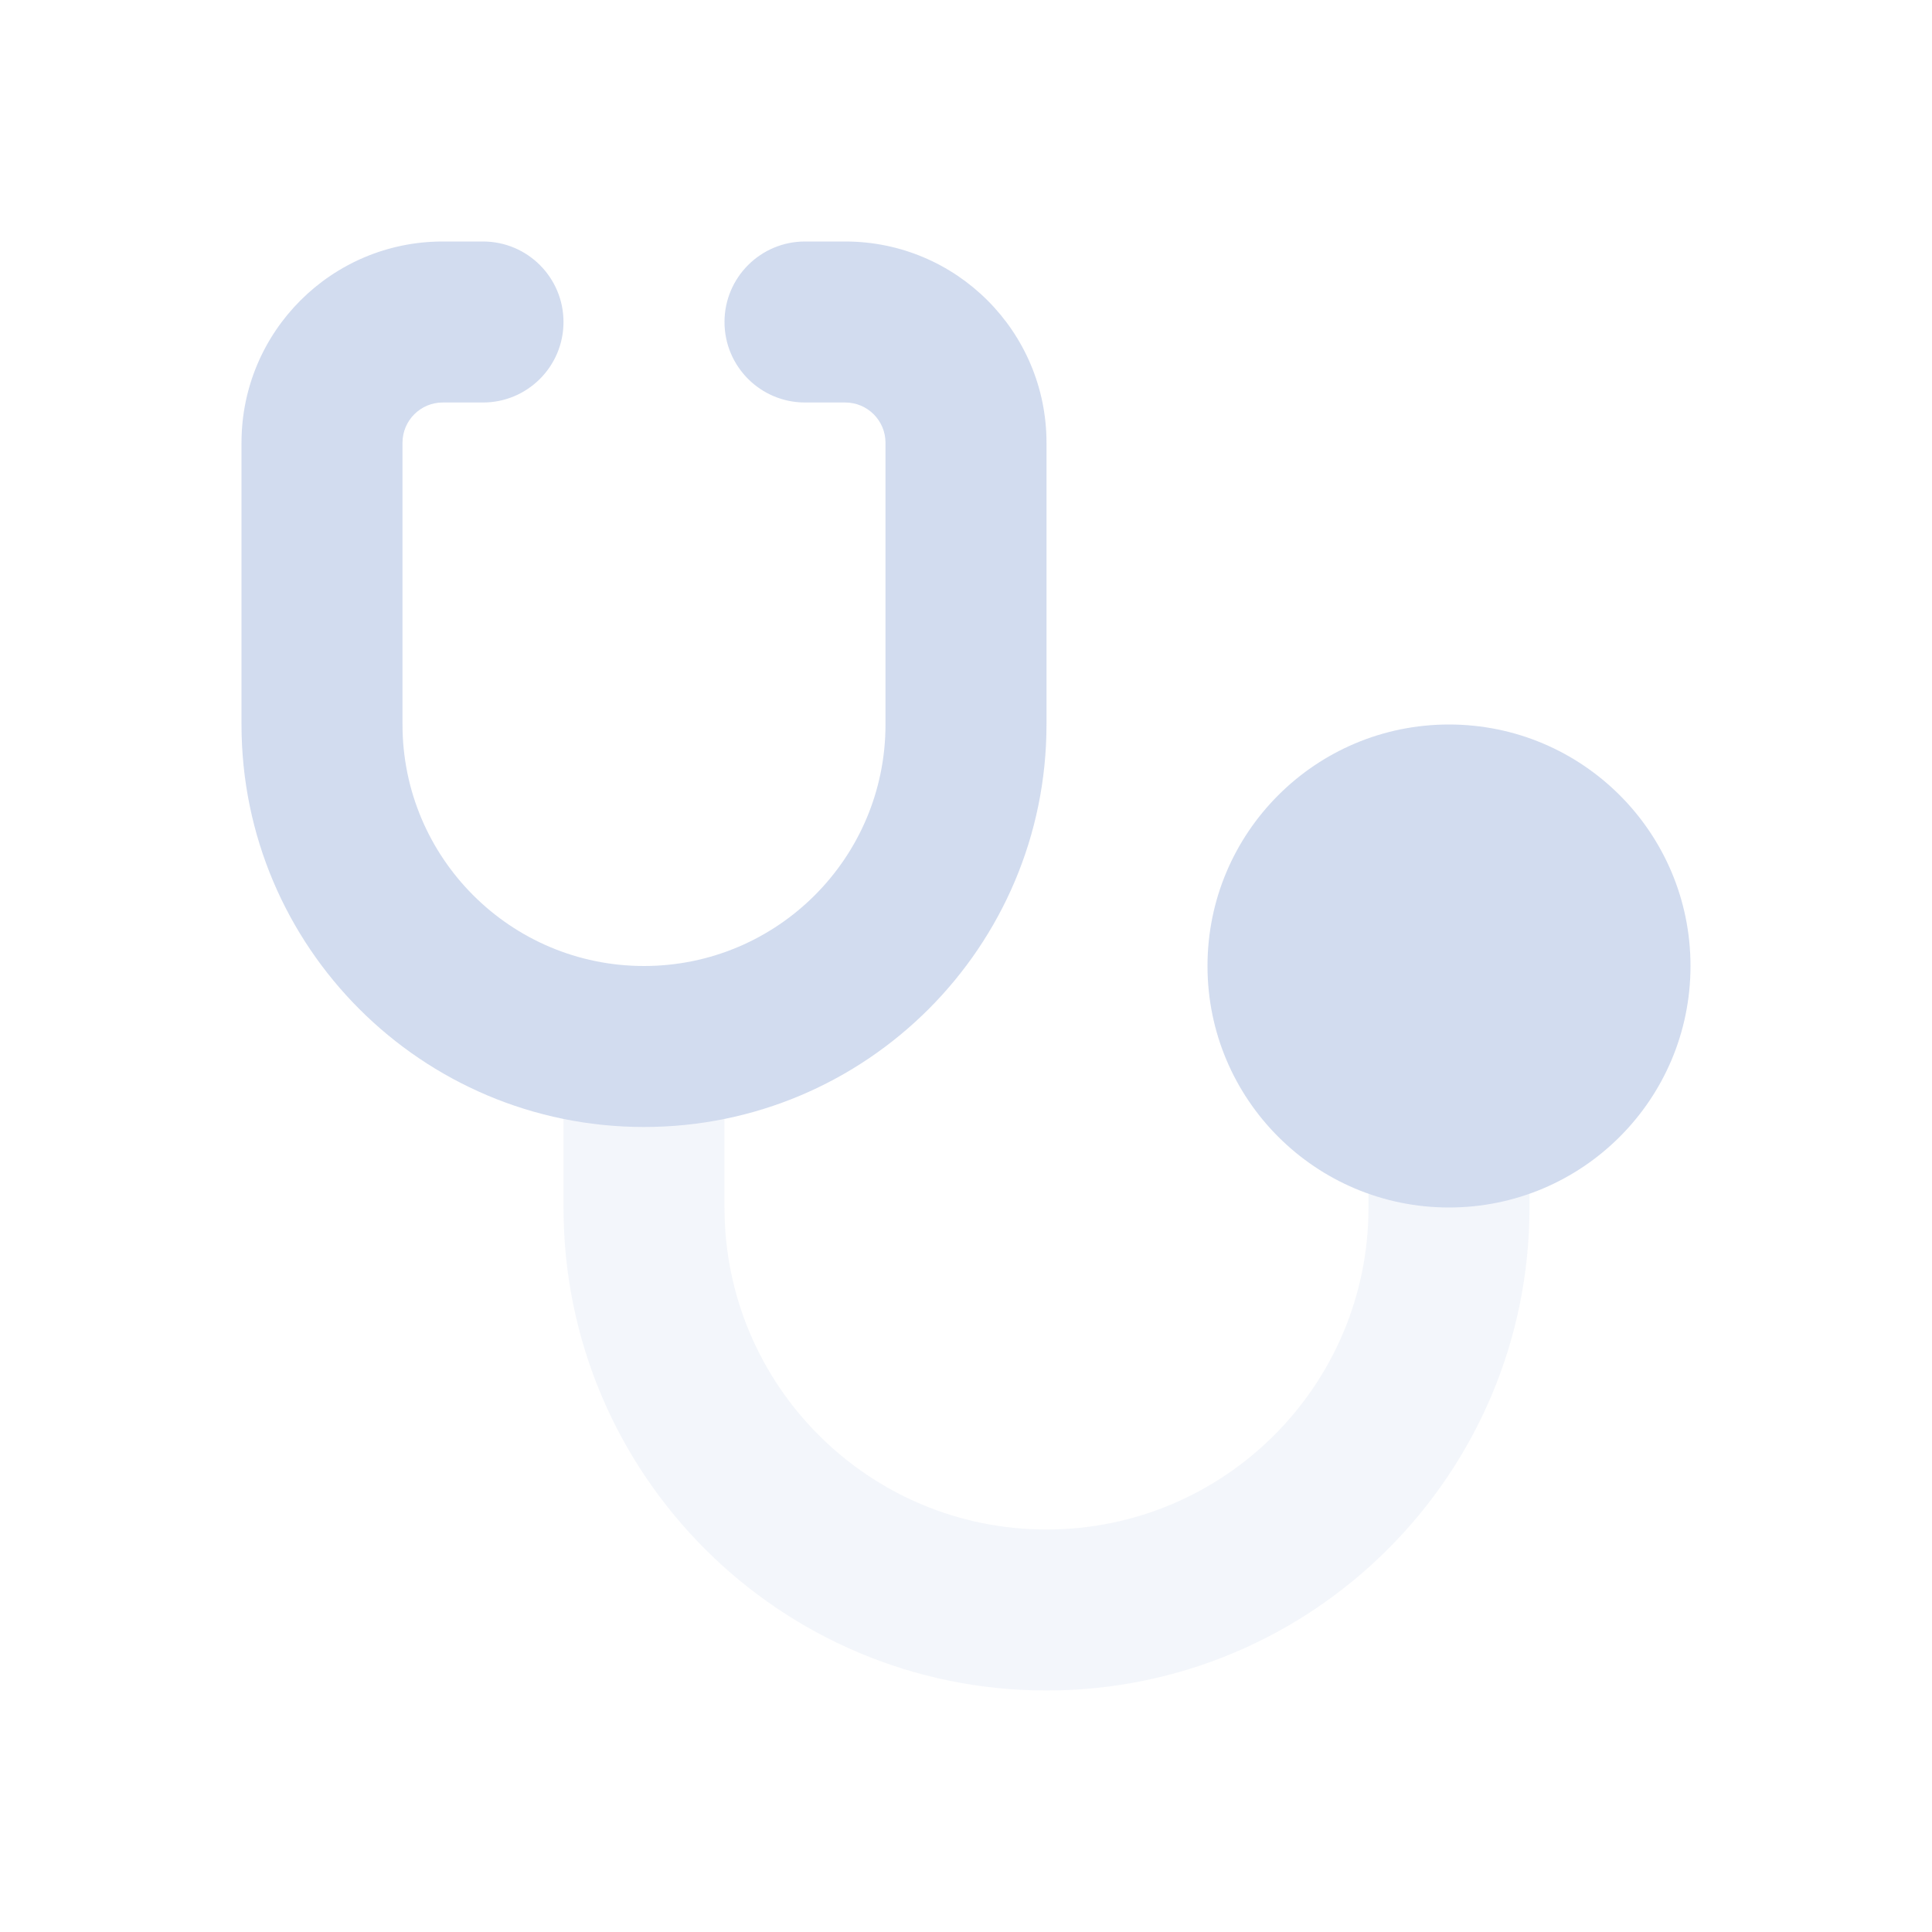 <svg xmlns="http://www.w3.org/2000/svg" width="210" height="210" viewBox="0 0 210 210" fill="none"><g opacity="0.2"><path opacity="0.25" fill-rule="evenodd" clip-rule="evenodd" d="M70 105C74.832 105 78.75 108.917 78.75 113.75V131.25C78.75 150.58 94.42 166.25 113.75 166.25C133.08 166.25 148.75 150.58 148.75 131.25V122.5C148.75 117.667 152.667 113.75 157.5 113.75C162.333 113.75 166.25 117.667 166.25 122.5V131.25C166.25 160.245 142.745 183.75 113.75 183.75C84.755 183.75 61.25 160.245 61.25 131.25V113.75C61.25 108.917 65.168 105 70 105Z" fill="#1F50AD"></path><path d="M183.75 105C183.75 119.498 171.998 131.25 157.5 131.25C143.002 131.25 131.25 119.498 131.25 105C131.25 90.502 143.002 78.75 157.5 78.75C171.998 78.75 183.75 90.502 183.75 105Z" fill="#1F50AD"></path><path fill-rule="evenodd" clip-rule="evenodd" d="M48.125 43.75C45.709 43.75 43.75 45.709 43.75 48.125V78.75C43.75 93.248 55.503 105 70 105C84.497 105 96.25 93.248 96.25 78.75V48.125C96.25 45.709 94.291 43.75 91.875 43.75H87.5C82.668 43.75 78.75 39.832 78.75 35C78.75 30.168 82.668 26.25 87.5 26.25H91.875C103.956 26.25 113.75 36.044 113.75 48.125V78.75C113.75 102.912 94.162 122.5 70 122.5C45.838 122.5 26.25 102.912 26.25 78.75V48.125C26.25 36.044 36.044 26.25 48.125 26.25H52.5C57.333 26.25 61.25 30.168 61.25 35C61.25 39.832 57.333 43.75 52.5 43.75H48.125Z" fill="#1F50AD"></path></g></svg>